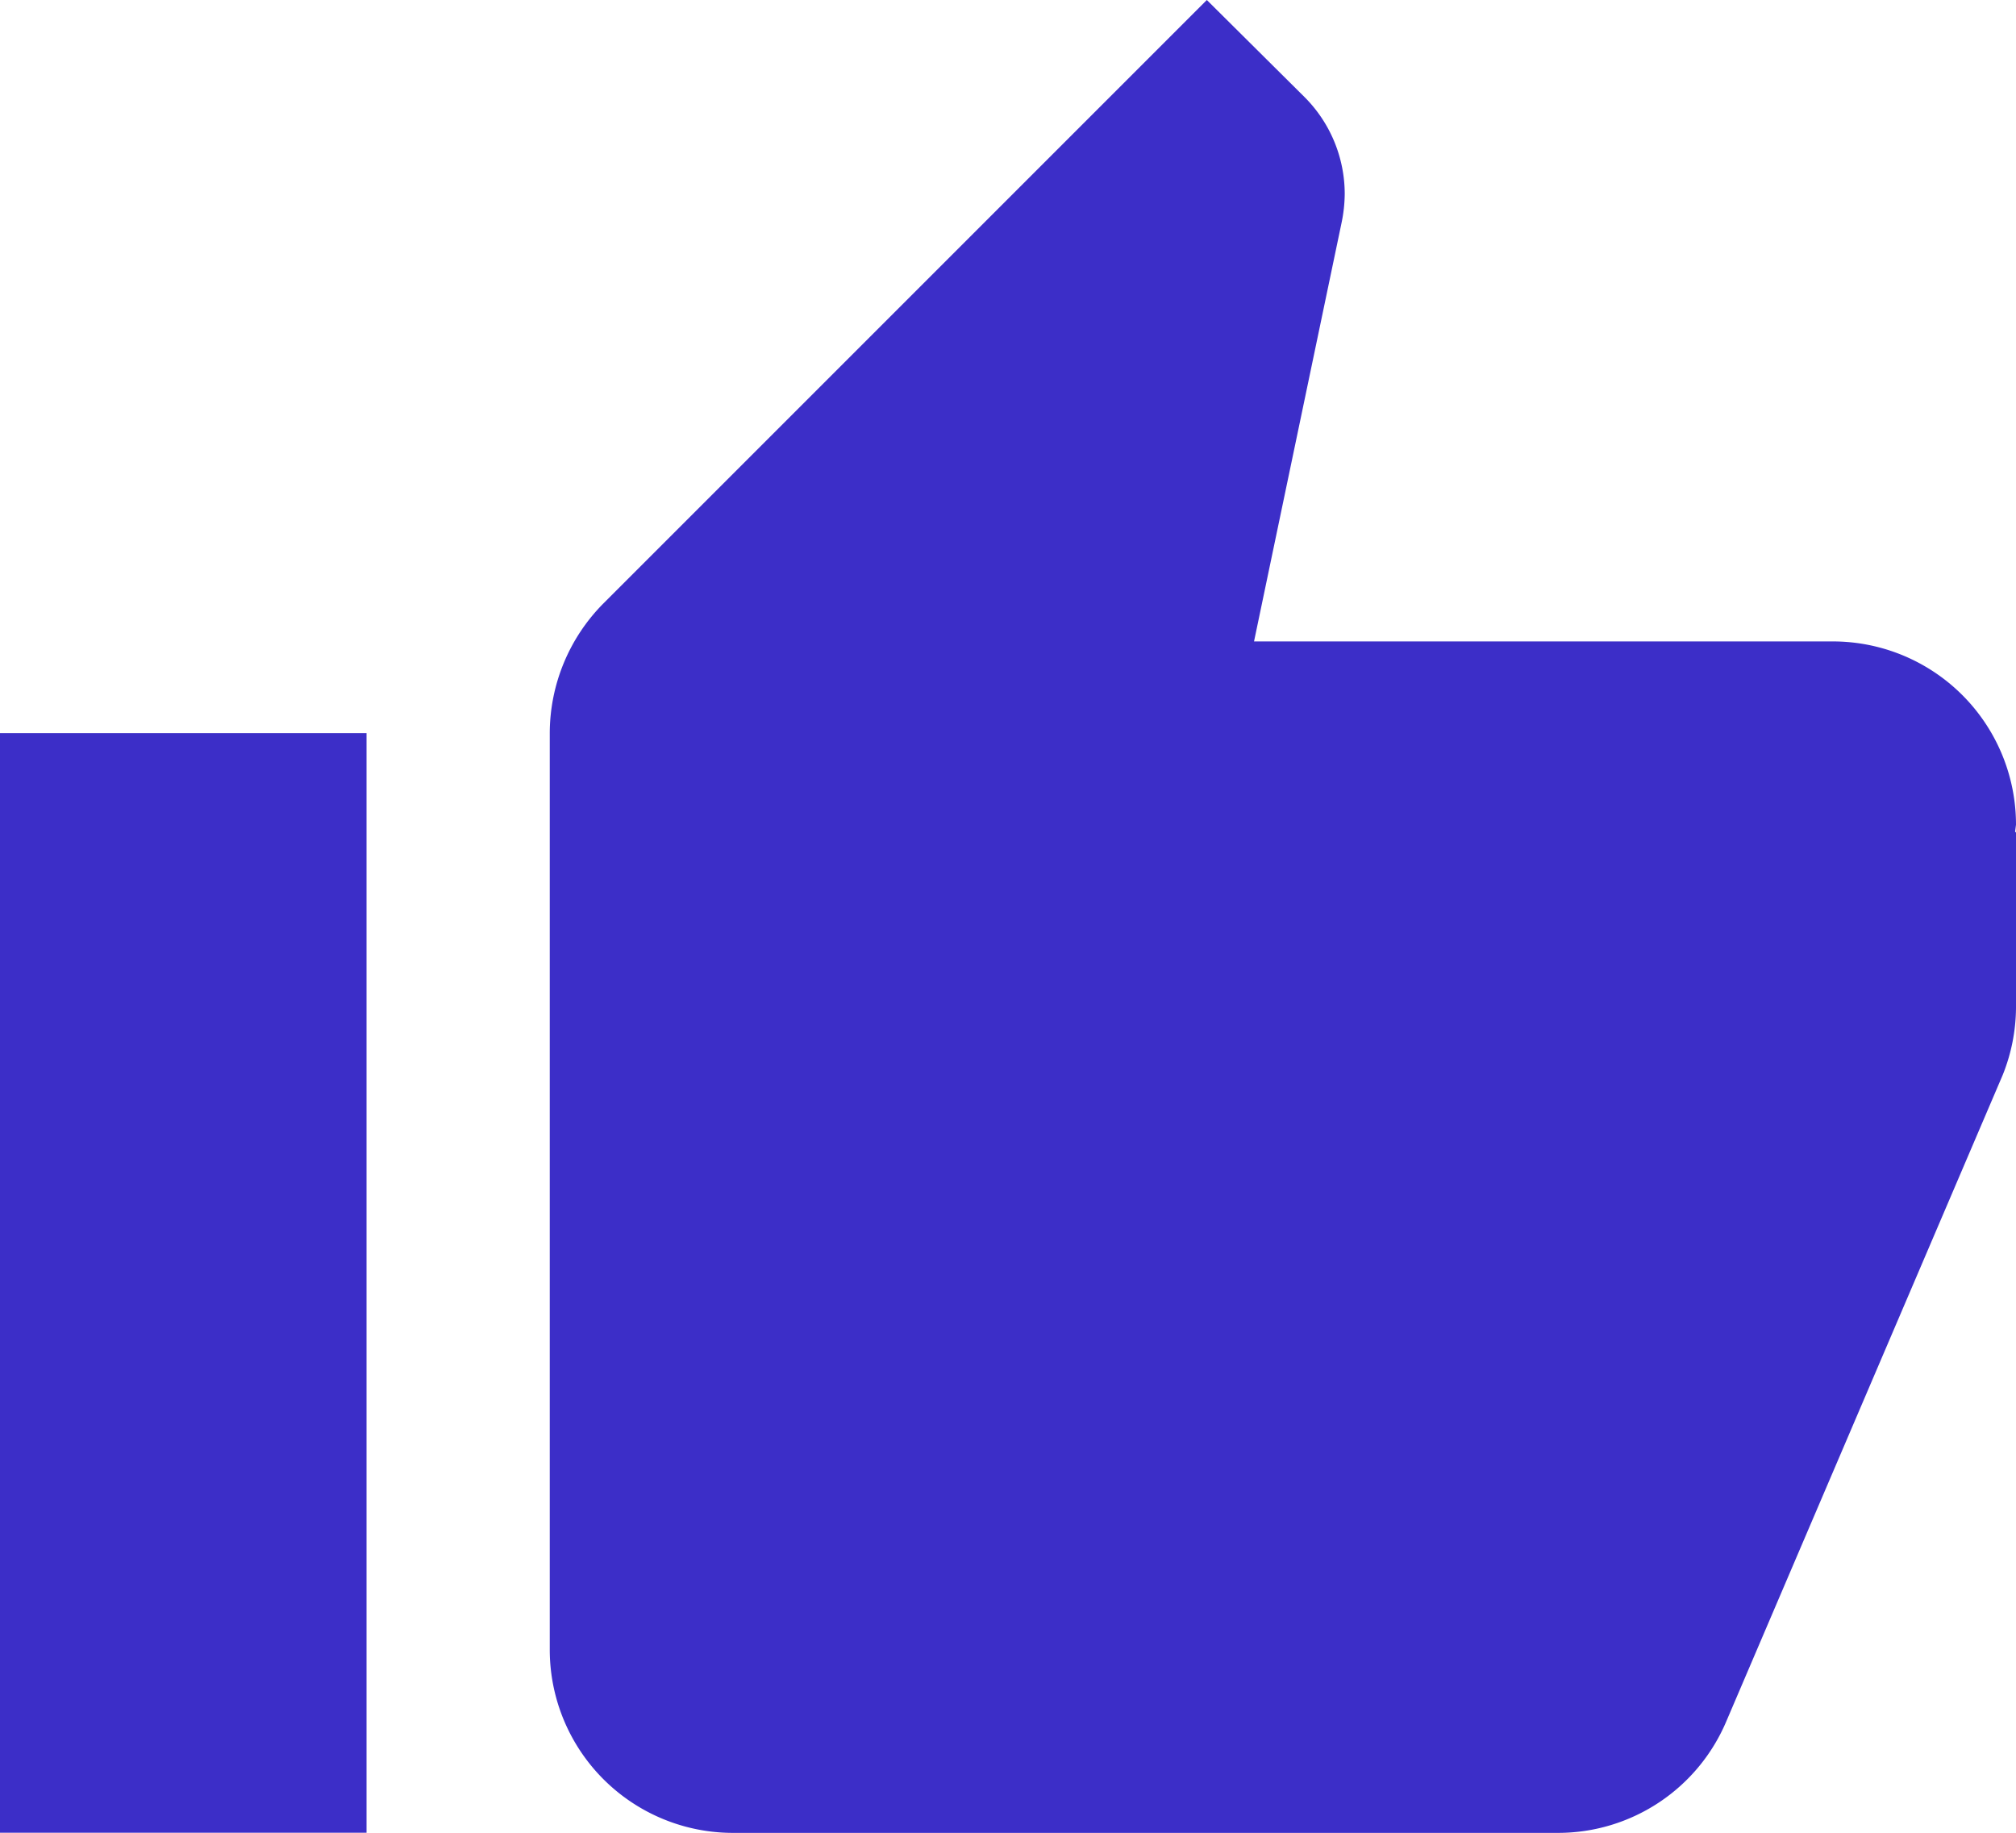 <svg xmlns="http://www.w3.org/2000/svg" width="31.654" height="28.776" viewBox="0 0 31.654 28.776">
  <path id="Commitment_to_Each_Other_s_Success" data-name="Commitment to Each Other’s Success" d="M2,30.776H7.755V13.511H2ZM33.654,14.949a2.877,2.877,0,0,0-2.878-2.878H21.69L23.064,5.5a2.3,2.3,0,0,0,.05-.453,2.153,2.153,0,0,0-.633-1.525L20.949,2l-9.475,9.475a2.9,2.9,0,0,0-.842,2.036V27.9a2.877,2.877,0,0,0,2.878,2.878H26.46a2.869,2.869,0,0,0,2.647-1.755l4.338-10.144a2.878,2.878,0,0,0,.209-1.05V15.072l-.014-.014Z" transform="translate(-2 -2)" fill="#3c2ec8"/>
</svg>
